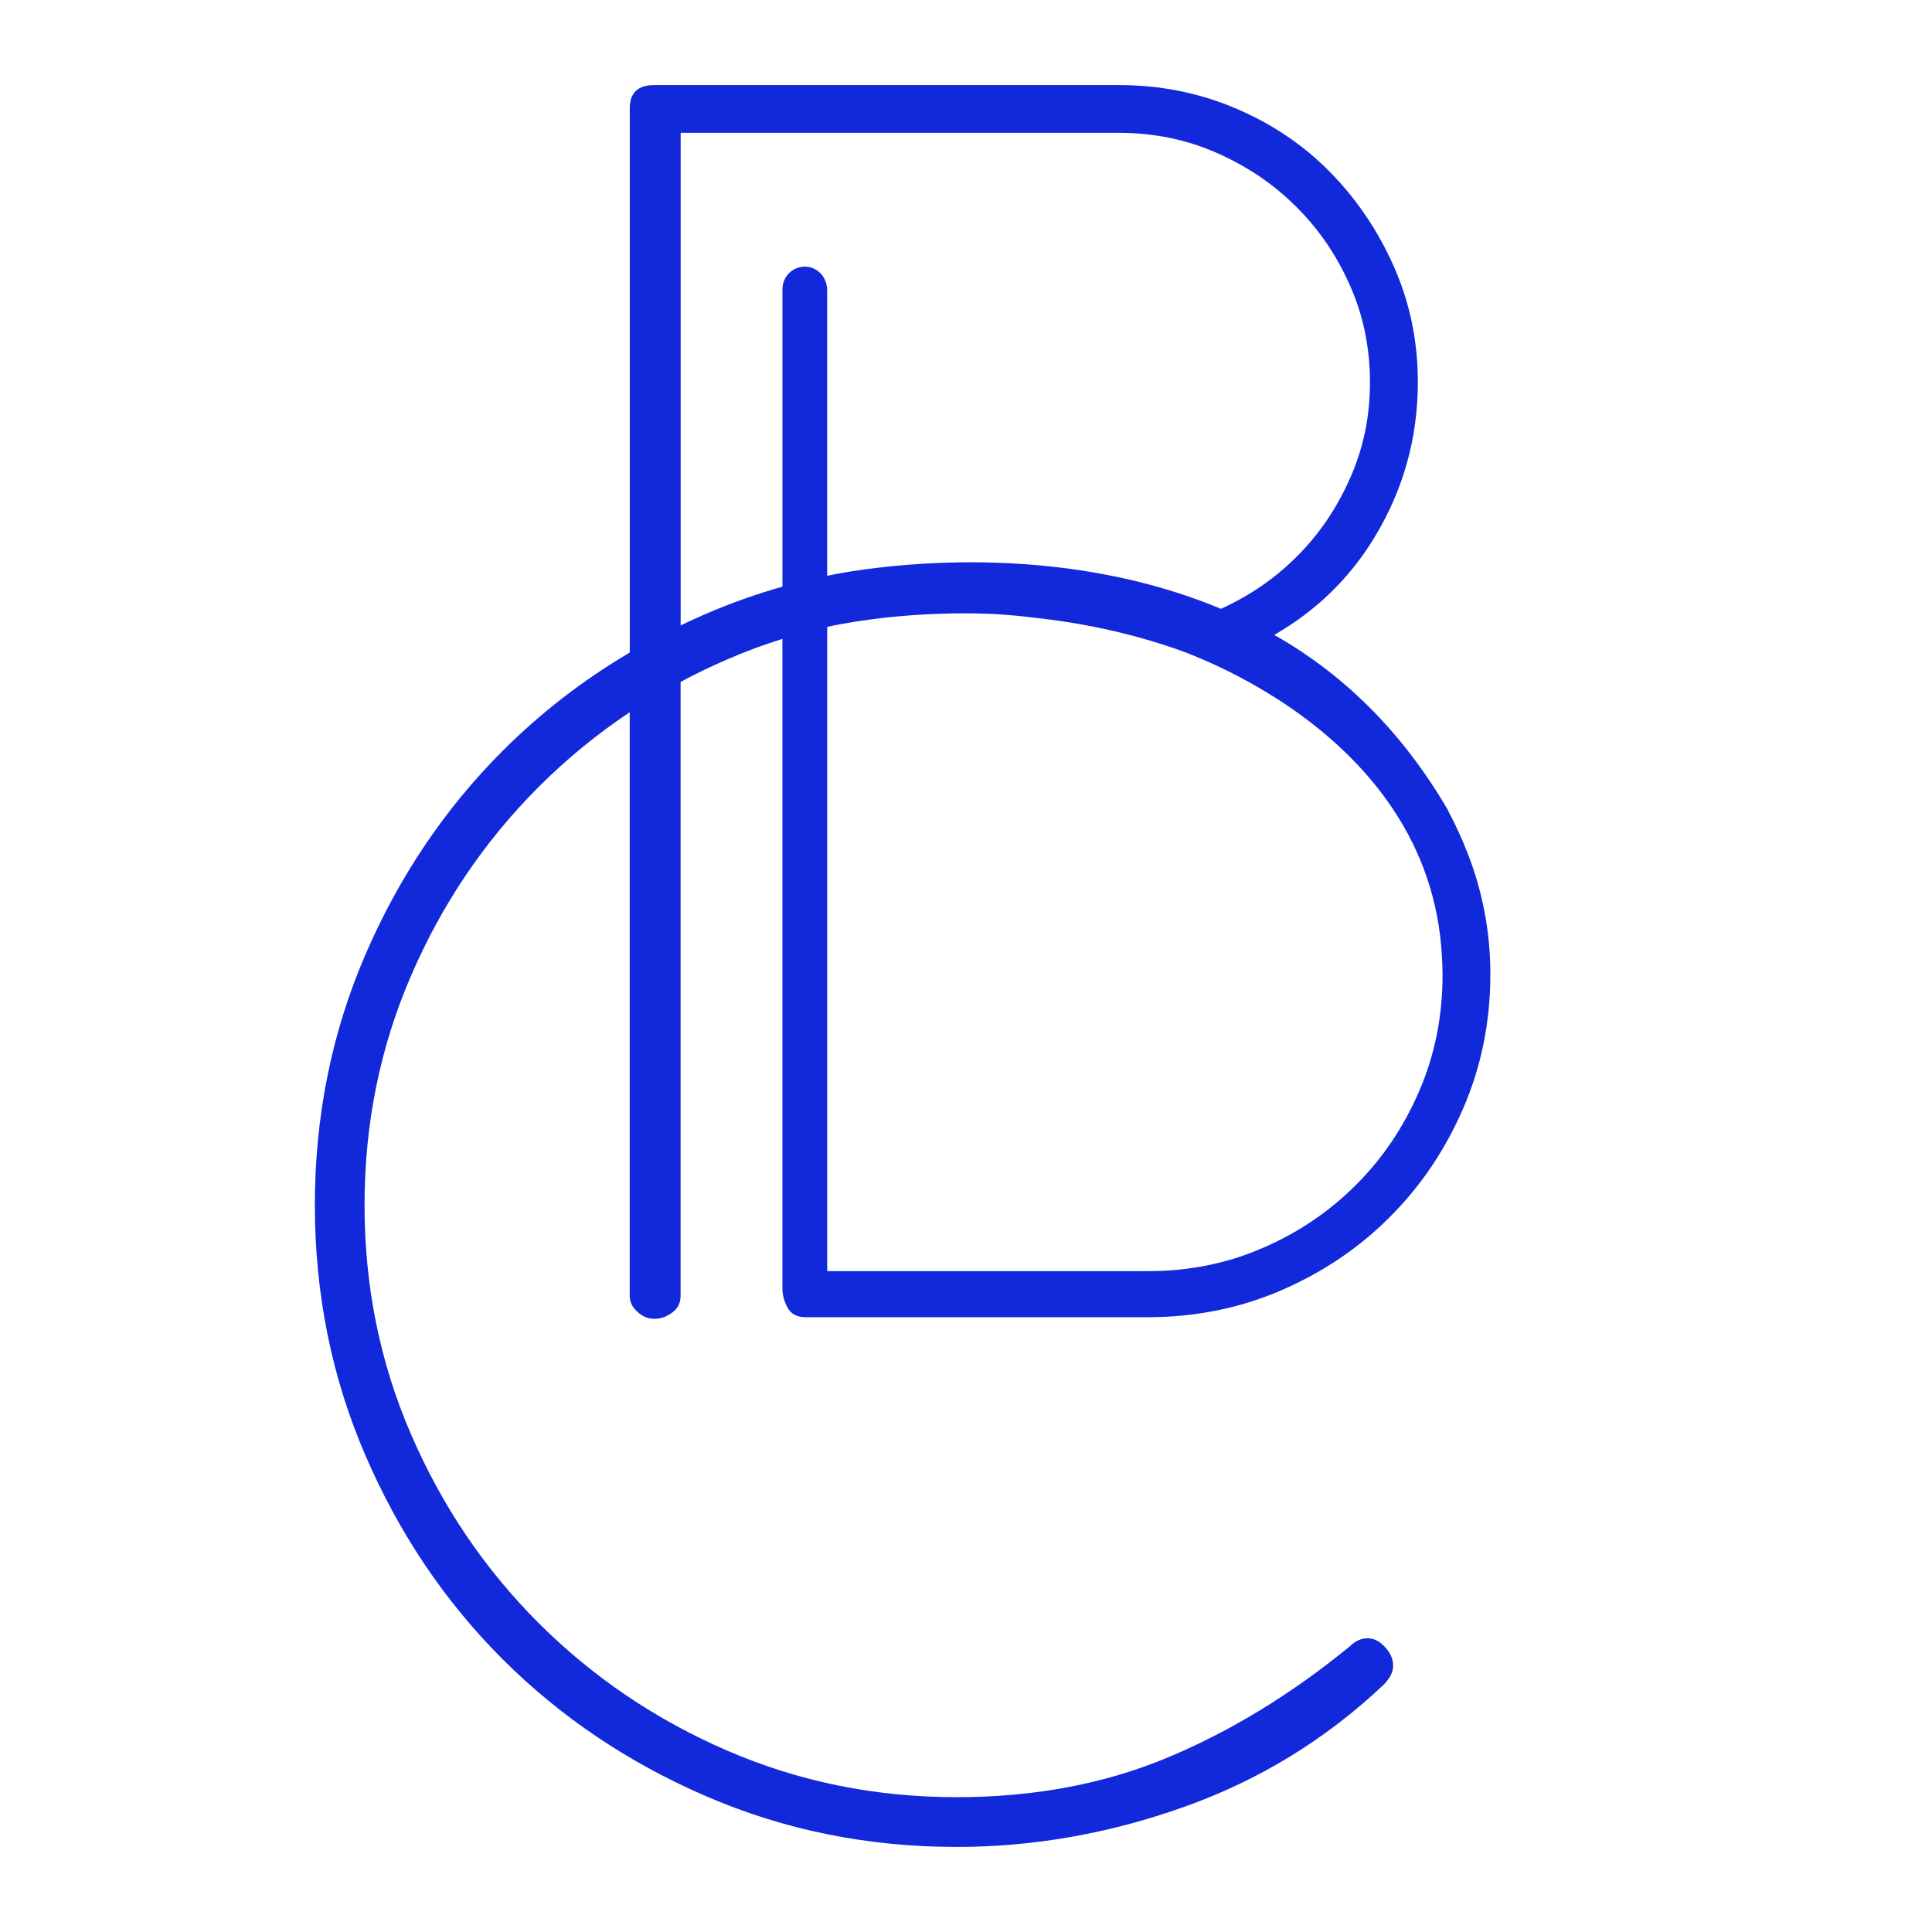 <?xml version="1.0" encoding="utf-8"?>
<!-- Generator: Adobe Illustrator 16.0.0, SVG Export Plug-In . SVG Version: 6.00 Build 0)  -->
<!DOCTYPE svg PUBLIC "-//W3C//DTD SVG 1.1//EN" "http://www.w3.org/Graphics/SVG/1.1/DTD/svg11.dtd">
<svg version="1.1" id="Calque_1" xmlns="http://www.w3.org/2000/svg" xmlns:xlink="http://www.w3.org/1999/xlink" x="0px" y="0px"
	 width="32px" height="32px" viewBox="0 0 32 32" enable-background="new 0 0 32 32" xml:space="preserve">
<path fill="#1129DB" d="M13.049,21.666c0.06,0.103,0.157,0.151,0.294,0.151h5.67c0.783,0,1.52-0.148,2.211-0.446
	c0.688-0.299,1.289-0.703,1.799-1.217c0.512-0.51,0.916-1.112,1.215-1.802c0.297-0.69,0.447-1.428,0.447-2.213
	c0-0.615-0.098-1.207-0.293-1.779c-0.113-0.325-0.248-0.634-0.406-0.929l0.004,0c-0.787-1.356-1.785-2.293-2.885-2.915
	c0.688-0.395,1.24-0.928,1.65-1.598c0.484-0.791,0.729-1.654,0.729-2.589c0-0.68-0.133-1.317-0.396-1.912s-0.617-1.118-1.059-1.568
	c-0.443-0.45-0.967-0.803-1.572-1.058c-0.604-0.255-1.246-0.382-1.929-0.382H10.84c-0.273,0-0.409,0.127-0.409,0.383v9.016
	c-0.775,0.457-1.477,1-2.106,1.629c-0.957,0.957-1.715,2.082-2.273,3.375c-0.558,1.293-0.837,2.677-0.837,4.148
	s0.279,2.853,0.837,4.145c0.558,1.295,1.316,2.42,2.273,3.377c0.957,0.955,2.082,1.714,3.375,2.271
	c1.293,0.559,2.676,0.838,4.146,0.838c1.275,0,2.534-0.223,3.774-0.666c1.24-0.441,2.338-1.115,3.295-2.018
	c0.107-0.108,0.16-0.213,0.16-0.319s-0.045-0.209-0.133-0.306c-0.09-0.099-0.186-0.147-0.291-0.147
	c-0.107,0-0.205,0.046-0.293,0.133c-0.975,0.798-1.986,1.413-3.031,1.848c-1.045,0.434-2.206,0.651-3.481,0.651
	c-1.347,0-2.614-0.257-3.801-0.771s-2.228-1.219-3.123-2.113c-0.896-0.895-1.6-1.937-2.113-3.124
	c-0.515-1.186-0.771-2.453-0.771-3.799c0-1.348,0.257-2.613,0.771-3.801c0.513-1.188,1.217-2.229,2.113-3.125
	c0.463-0.463,0.966-0.876,1.508-1.237v9.664c0,0.102,0.042,0.191,0.128,0.267c0.084,0.079,0.179,0.116,0.281,0.116
	c0.102,0,0.2-0.034,0.293-0.102c0.094-0.068,0.141-0.161,0.141-0.281V11.294c0.25-0.134,0.507-0.258,0.771-0.372
	c0.3-0.13,0.604-0.243,0.915-0.34v10.752C12.96,21.453,12.99,21.563,13.049,21.666z M23.883,15.847c0.006,0.1,0.01,0.199,0.01,0.301
	c0,0.682-0.127,1.321-0.383,1.915c-0.256,0.598-0.605,1.117-1.047,1.559c-0.443,0.443-0.957,0.794-1.547,1.047
	c-0.586,0.257-1.221,0.385-1.902,0.385h-5.313V10.383c0.036-0.008,0.072-0.016,0.108-0.023c0.321-0.065,1.331-0.243,2.62-0.192
	c0.24,0.013,0.474,0.034,0.702,0.063c0.557,0.059,1.373,0.19,2.251,0.485C19.382,10.716,23.686,12.038,23.883,15.847z M11.7,10.164
	c-0.144,0.062-0.286,0.127-0.426,0.194V2.2h7.254c0.579,0,1.12,0.11,1.622,0.331c0.502,0.22,0.941,0.516,1.314,0.888
	c0.377,0.372,0.674,0.808,0.895,1.308c0.223,0.499,0.332,1.036,0.332,1.612c0,0.559-0.109,1.088-0.332,1.587
	c-0.221,0.5-0.518,0.935-0.895,1.307c-0.354,0.352-0.768,0.636-1.242,0.851c-2.055-0.859-4.204-0.83-5.451-0.706
	c-0.146,0.015-0.291,0.032-0.436,0.051c-0.401,0.055-0.635,0.108-0.635,0.108V4.802c0-0.193-0.141-0.366-0.334-0.384
	C13.146,4.397,12.96,4.57,12.96,4.787v4.93C12.531,9.838,12.111,9.987,11.7,10.164z"/>
</svg>
